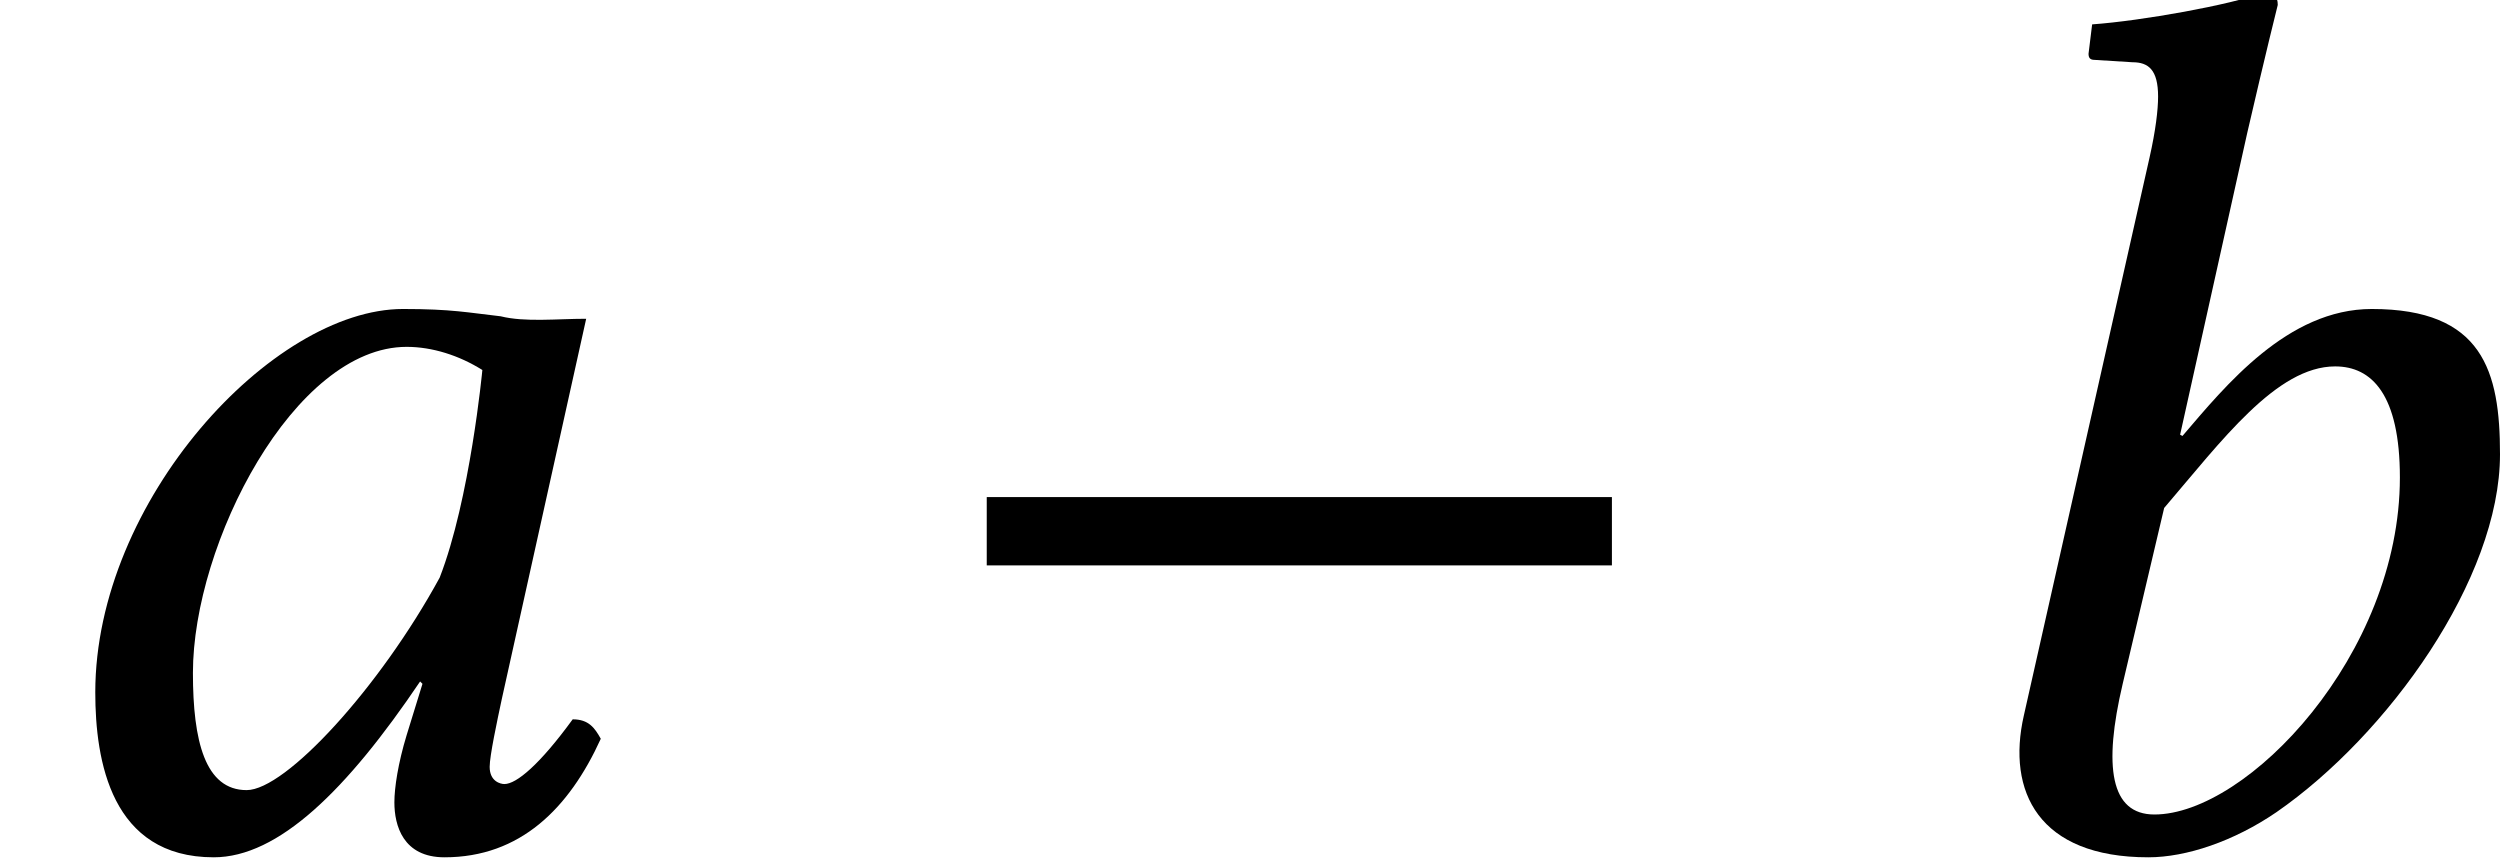 <?xml version='1.0' encoding='UTF-8'?>
<!-- This file was generated by dvisvgm 2.6.3 -->
<svg version='1.1' xmlns='http://www.w3.org/2000/svg' xmlns:xlink='http://www.w3.org/1999/xlink' width='22.25pt' height='7.64pt' viewBox='70.375 61.221 22.25 7.64'>
<defs>
<path id='g1-0' d='M6.238 -2.489V-3.097H0.674V-2.489H6.238Z'/>
<path id='g4-48' d='M4.456 -4.706C4.163 -4.739 4.021 -4.771 3.587 -4.771C2.424 -4.771 0.848 -3.065 0.848 -1.359C0.848 -0.75 0.989 0.109 1.902 0.109C2.478 0.109 3.087 -0.489 3.739 -1.456L3.76 -1.435L3.619 -0.978C3.543 -0.728 3.51 -0.511 3.51 -0.38C3.51 -0.174 3.587 0.109 3.956 0.109C4.63 0.109 5.065 -0.326 5.347 -0.946C5.293 -1.043 5.239 -1.119 5.097 -1.119C4.804 -0.717 4.597 -0.543 4.489 -0.543C4.456 -0.543 4.358 -0.565 4.358 -0.696C4.358 -0.793 4.423 -1.098 4.467 -1.304L5.217 -4.684C4.956 -4.684 4.673 -4.652 4.456 -4.706ZM3.913 -2.38C3.38 -1.402 2.543 -0.489 2.195 -0.489C1.826 -0.489 1.717 -0.924 1.717 -1.532C1.717 -2.684 2.619 -4.434 3.619 -4.434C3.847 -4.434 4.086 -4.358 4.293 -4.228C4.293 -4.228 4.184 -3.076 3.913 -2.38Z'/>
<path id='g4-49' d='M3.097 -6.336C3.26 -7.043 3.369 -7.477 3.369 -7.477C3.369 -7.553 3.337 -7.586 3.239 -7.586C2.945 -7.477 2.163 -7.336 1.717 -7.304L1.685 -7.043C1.685 -7.01 1.695 -6.988 1.739 -6.988L2.076 -6.967C2.217 -6.967 2.304 -6.901 2.304 -6.662C2.304 -6.543 2.282 -6.358 2.228 -6.119L1.109 -1.152C0.956 -0.478 1.239 0.109 2.217 0.109C2.554 0.109 2.978 -0.033 3.358 -0.293C4.347 -0.978 5.347 -2.369 5.347 -3.478C5.347 -4.217 5.195 -4.771 4.206 -4.771C3.456 -4.771 2.902 -4.086 2.521 -3.641L2.5 -3.652L3.097 -6.336ZM4.456 -3.271C4.456 -1.695 3.097 -0.272 2.271 -0.272C1.88 -0.272 1.815 -0.696 1.989 -1.435L2.358 -3C2.869 -3.597 3.358 -4.26 3.88 -4.26C4.206 -4.26 4.456 -4.01 4.456 -3.271Z'/>
</defs>
<g id='page1'>
<use x='70.375' y='68.742' xlink:href='#g4-48'/>
<use x='78.483' y='68.742' xlink:href='#g1-0'/>
<use x='87.278' y='68.742' xlink:href='#g4-49'/>
</g>
</svg><!--Rendered by QuickLaTeX.com-->
